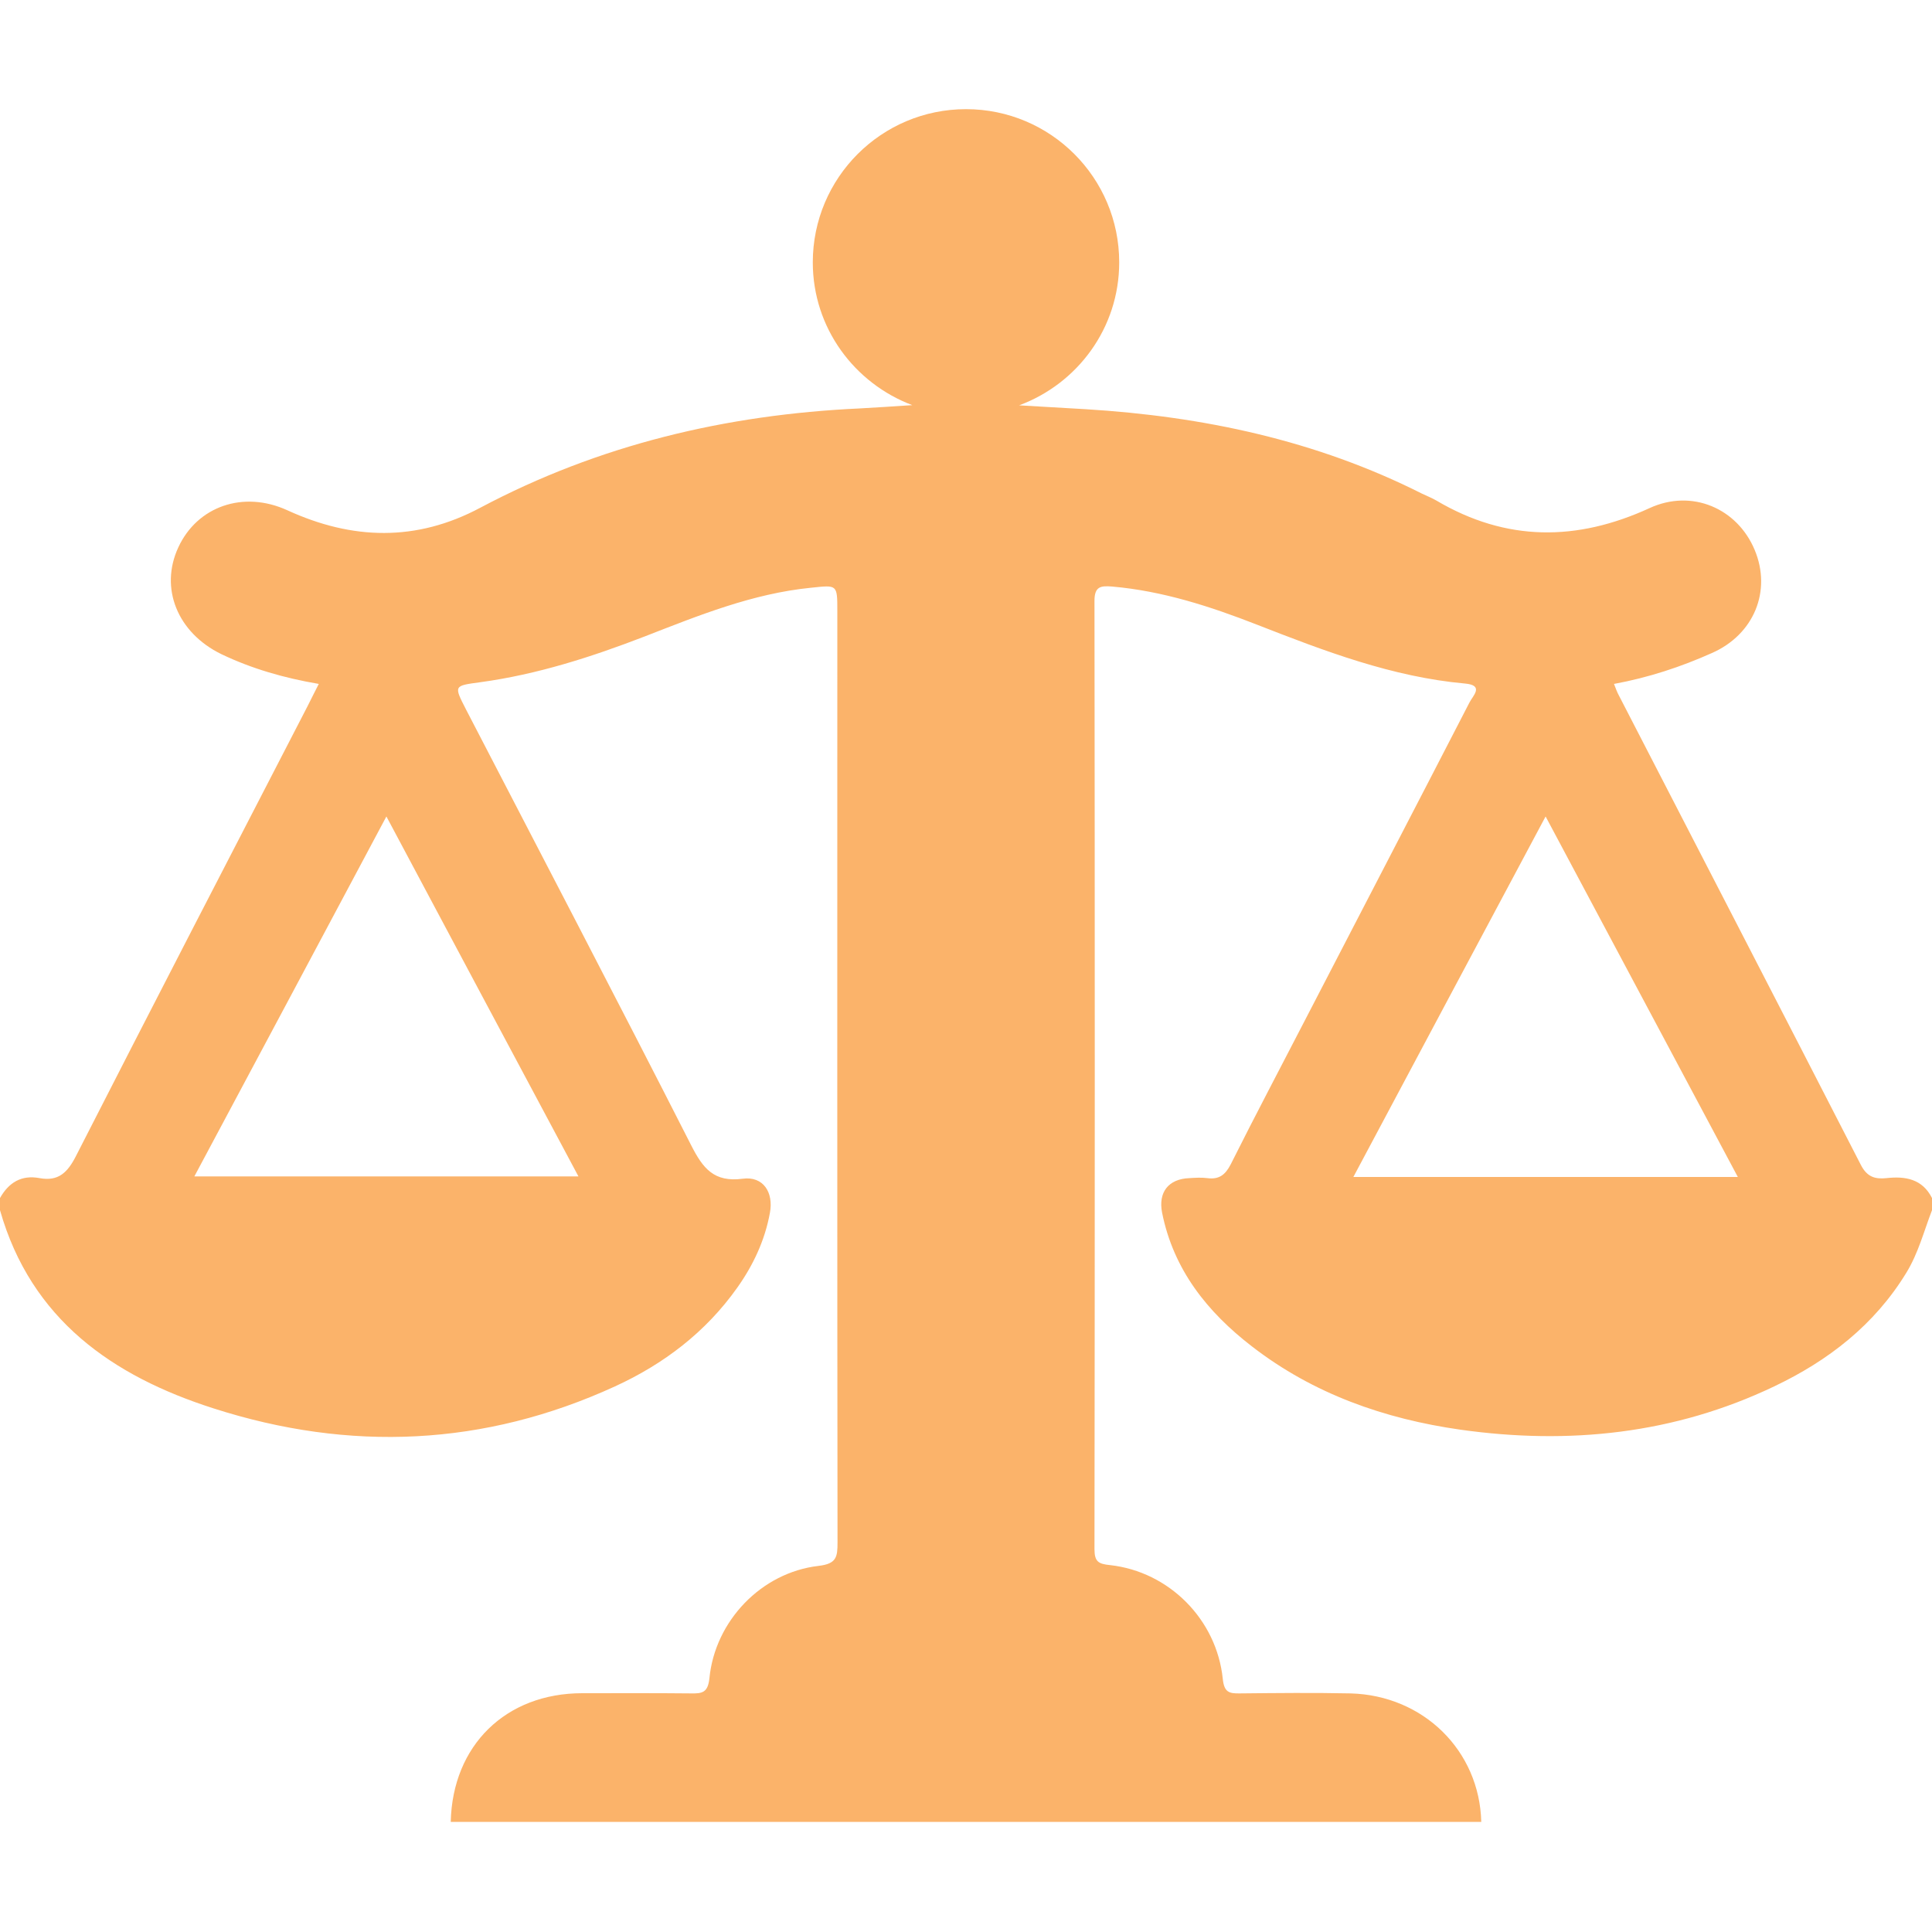 <?xml version="1.0" encoding="UTF-8"?> <svg xmlns="http://www.w3.org/2000/svg" viewBox="0 0 1000 1000" fill-rule="evenodd" clip-rule="evenodd" stroke-linejoin="round" stroke-miterlimit="2"><path d="M976.4 609.8c-5.9.6-10-.6-13.2-6.8-41.6-81.1-83.5-162-125.2-242.9-1-1.8-1.7-3.8-2.6-6.1 17.9-3.3 34.6-8.8 50.7-16 21.8-9.6 31-32.2 22.1-53.4-9-21.5-32.5-31.7-54.4-21.6-37.7 17.3-74.2 17.4-110.3-3.9-2.4-1.4-5-2.4-7.5-3.6-54.7-27.6-113.3-40-174.1-43.7-11.4-.7-22.9-1.3-34.4-2 30.2-11.2 51.8-40 51.8-74 0-43.8-35.5-79.3-79.3-79.3s-79.3 35.5-79.3 79.3c0 33.9 21.5 62.6 51.5 73.9-9.1.6-18.1 1.2-27.2 1.7-69.2 3.2-135 18.8-196.4 51.4-33.2 17.7-66.3 16.7-99.9 1.3-22.8-10.4-46.6-2-56.4 19.2-9.8 21.1-.5 44.2 22.3 55.3 15.7 7.5 32.3 12.3 50.4 15.4-2.1 4.2-4 7.8-5.8 11.5C119.1 443.1 79 520.6 39.3 598.4c-4.3 8.4-9 13.2-18.8 11.4-9.4-1.8-16 2.3-20.5 10.3v6.3C16.1 683 58.3 712.3 110.6 729c70.4 22.6 140.1 19.6 207.7-11.4 25.3-11.6 47-28.1 63.3-51.1 8.3-11.7 14.3-24.5 16.9-38.7 2-10.7-3.5-19.1-14-17.7-15 2-20.7-5.4-26.8-17.4-38.3-75.3-77.5-150.2-116.4-225.3-6.5-12.7-6.5-12.4 7.4-14.3 29.3-4 57.3-13 84.8-23.6 28-10.9 56-22.3 86.4-25.3 13.5-1.4 13.5-1.8 13.5 12.2 0 160.6-.1 321.3.1 482 0 7.5-.5 11-9.8 12.1-29.6 3.4-53.6 28.5-56.5 58.1-.8 7.6-3.8 8-9.6 7.9-18.8-.2-37.5-.1-56.2-.1-39.6 0-67.2 27-68.1 66.6h533.4c-.9-36.8-29.9-65.5-67.7-66.5-19.1-.4-38.2-.2-57.3 0-5.7.1-8.1-.7-8.8-7.6-3.2-30.7-27.8-55.4-58.3-58.8-6.1-.6-8.1-1.8-8.1-8.3.2-163.5.2-327 0-490.5-.1-7.8 3.2-8.2 9.2-7.7 26.2 2.3 50.8 10.3 75.1 19.8 34.8 13.6 69.8 27 107.5 30.4 10.1.9 4 6.4 2.3 9.8-28.1 54.5-56.4 108.9-84.6 163.4-13 25.2-26.3 50.3-39 75.7-2.8 5.4-6 7.9-12.1 7.1-3-.4-6.2-.2-9.3 0-10.8.4-16.2 7.3-14.1 17.9 5.9 29.5 23.4 51.4 46.5 69.2 31.8 24.6 68.6 37.5 107.9 43.1 56.1 7.9 110.7 2.3 162.4-22.4 28-13.3 51.9-31.8 68.4-58.8 6.2-10.1 9.1-21.5 13.3-32.4v-6.3c-5-9.9-13.8-11.4-23.6-10.3zm-677-.9H100.6c33.2-62.1 65.7-123.1 99.4-186.3 33.5 62.9 66.1 124 99.4 186.3zm401.1.3c33.2-62.3 65.8-123.5 99.5-186.6 33.6 63.1 66.3 124.3 99.5 186.6h-199z" fill="#fbb36a"></path></svg> 